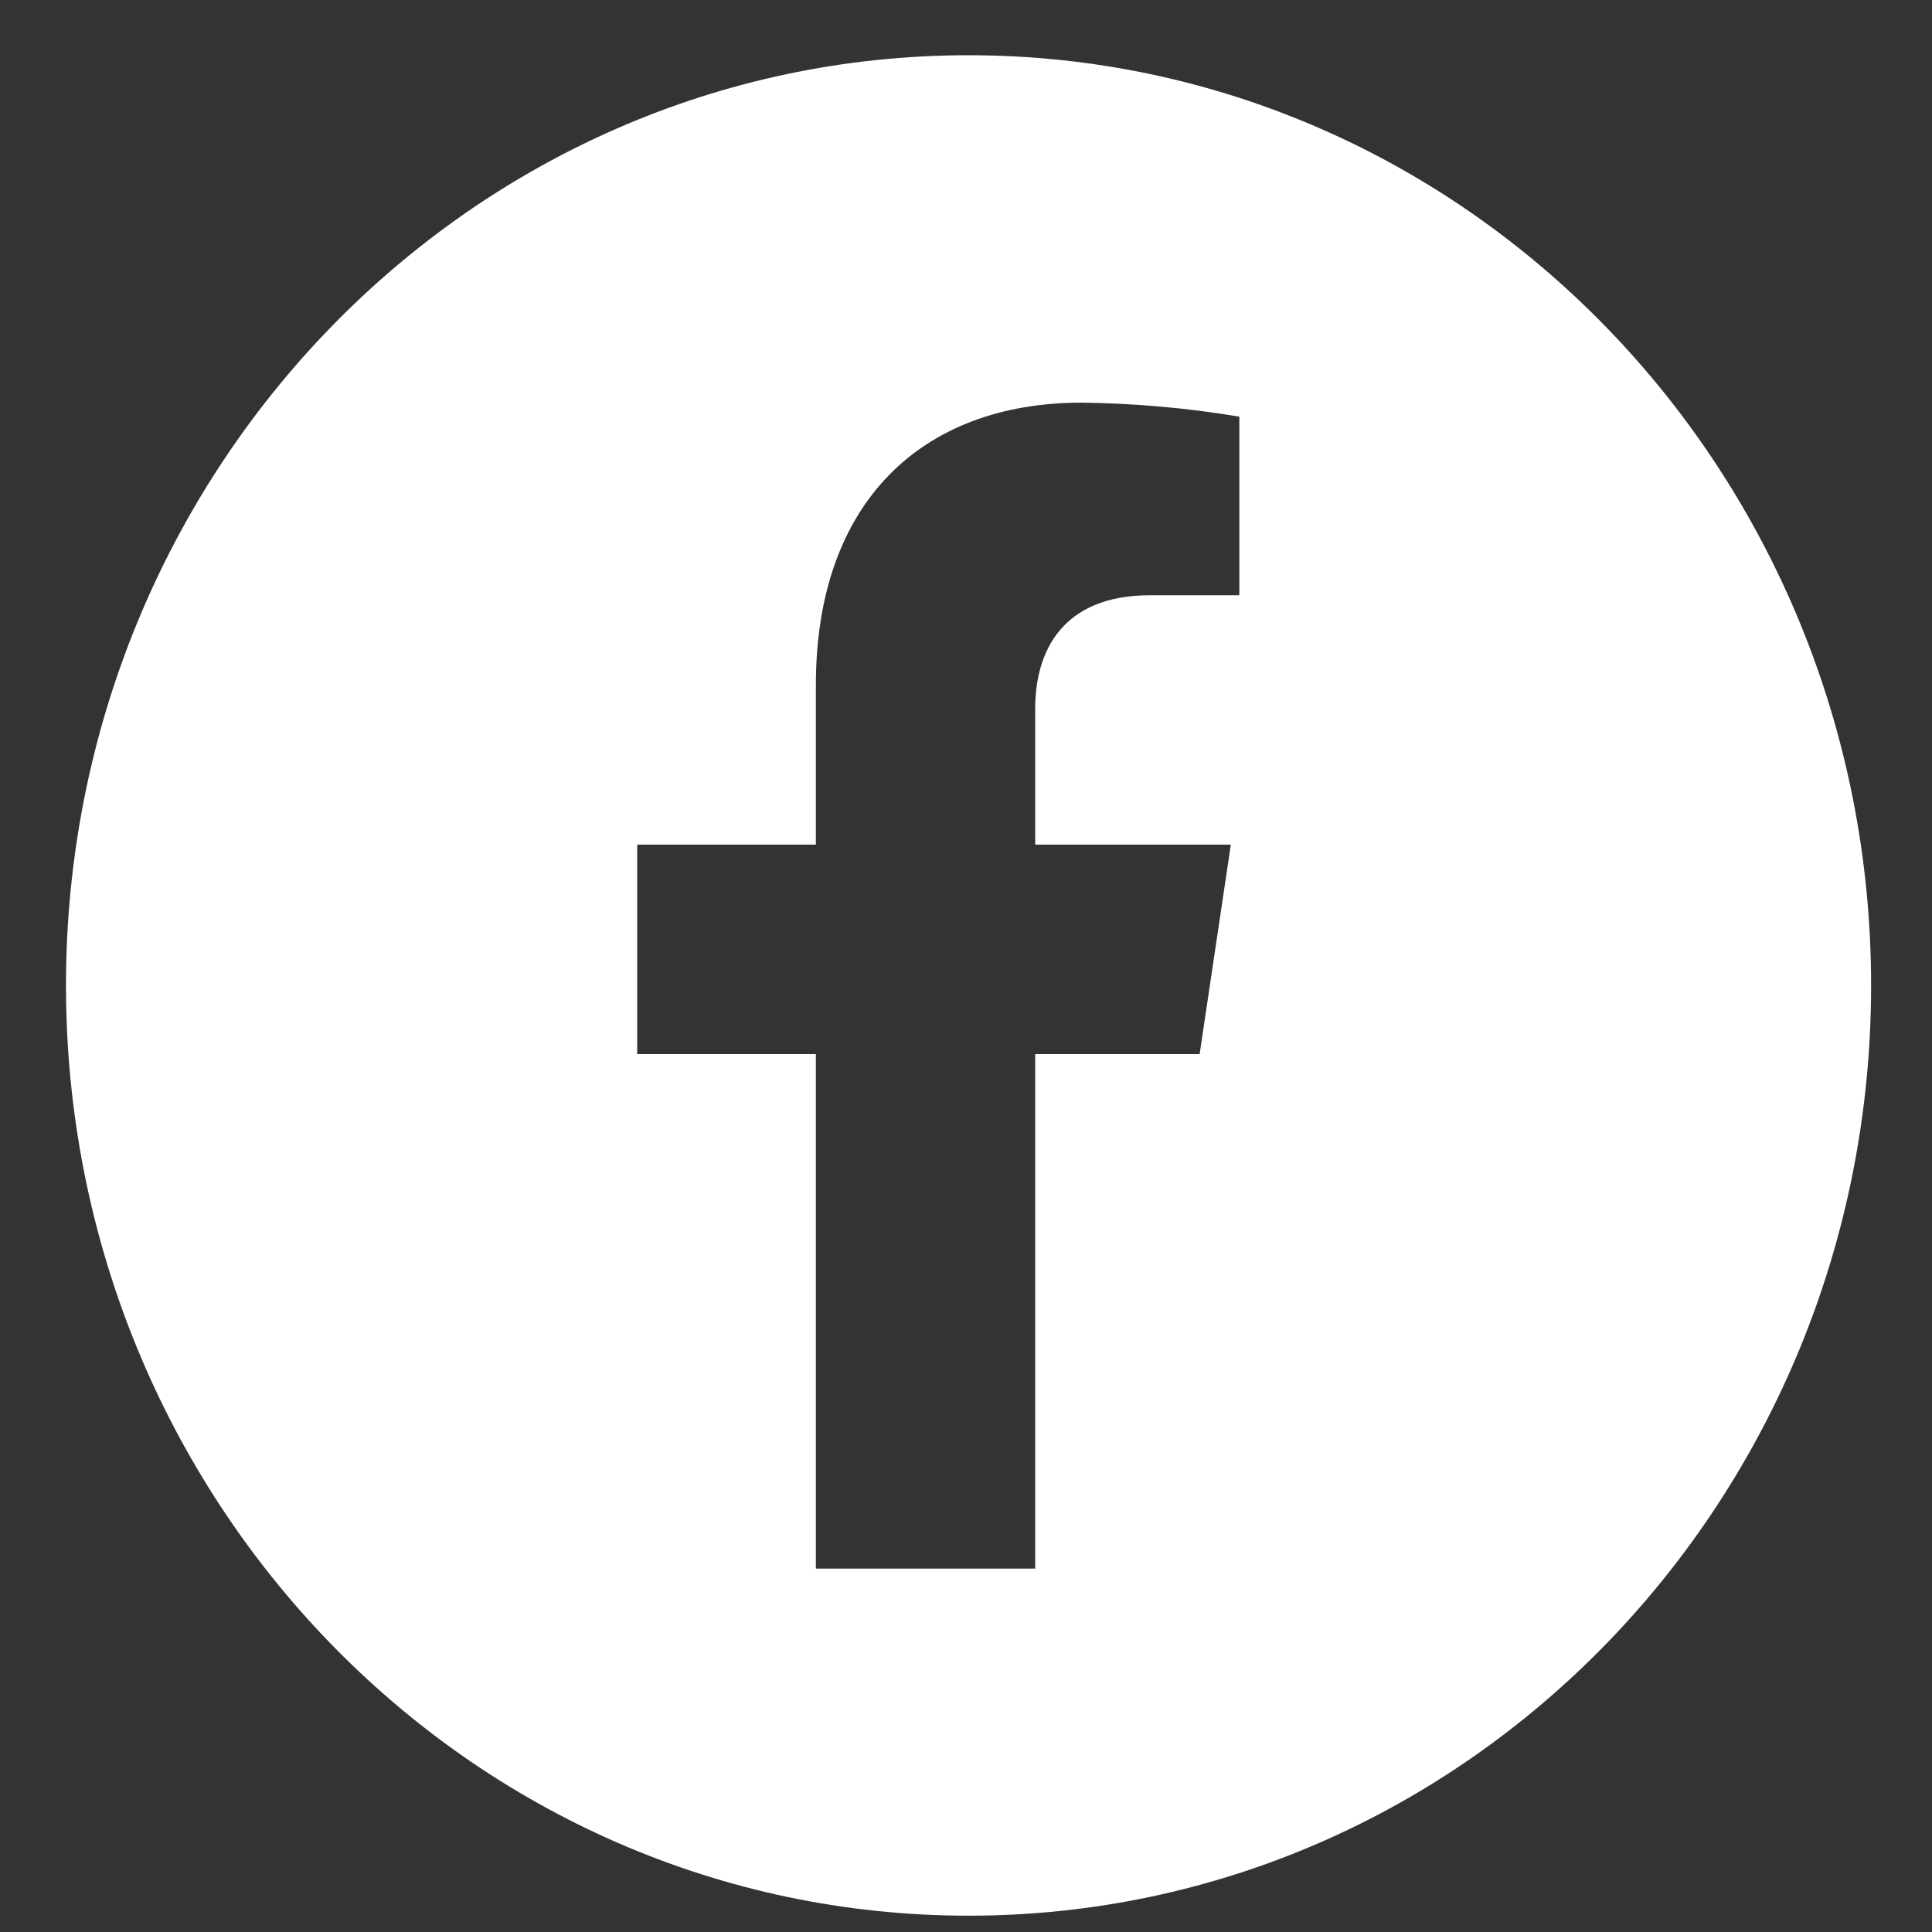 <?xml version="1.0" encoding="utf-8"?>
<svg xmlns="http://www.w3.org/2000/svg" fill="none" height="27" viewBox="0 0 27 27" width="27">
<rect x="0" y="0" width="27" height="27" fill="#333333" stroke="none"/>
<path clip-rule="evenodd" d="M13.536 0.772C6.568 0.772 0.922 6.595 0.922 13.772C0.922 20.952 6.568 26.772 13.536 26.772C20.503 26.772 26.149 20.952 26.149 13.772C26.149 6.595 20.503 0.772 13.536 0.772ZM17.32 8.319H16.071C14.848 8.319 14.467 9.1 14.467 9.902V11.804H17.201L16.765 14.731H14.467V21.921H11.402V14.731H8.905V11.804H11.402V9.571C11.402 7.027 12.875 5.627 15.118 5.627C15.855 5.636 16.591 5.701 17.32 5.823V8.319Z" fill="white" fill-rule="evenodd"/>
</svg>